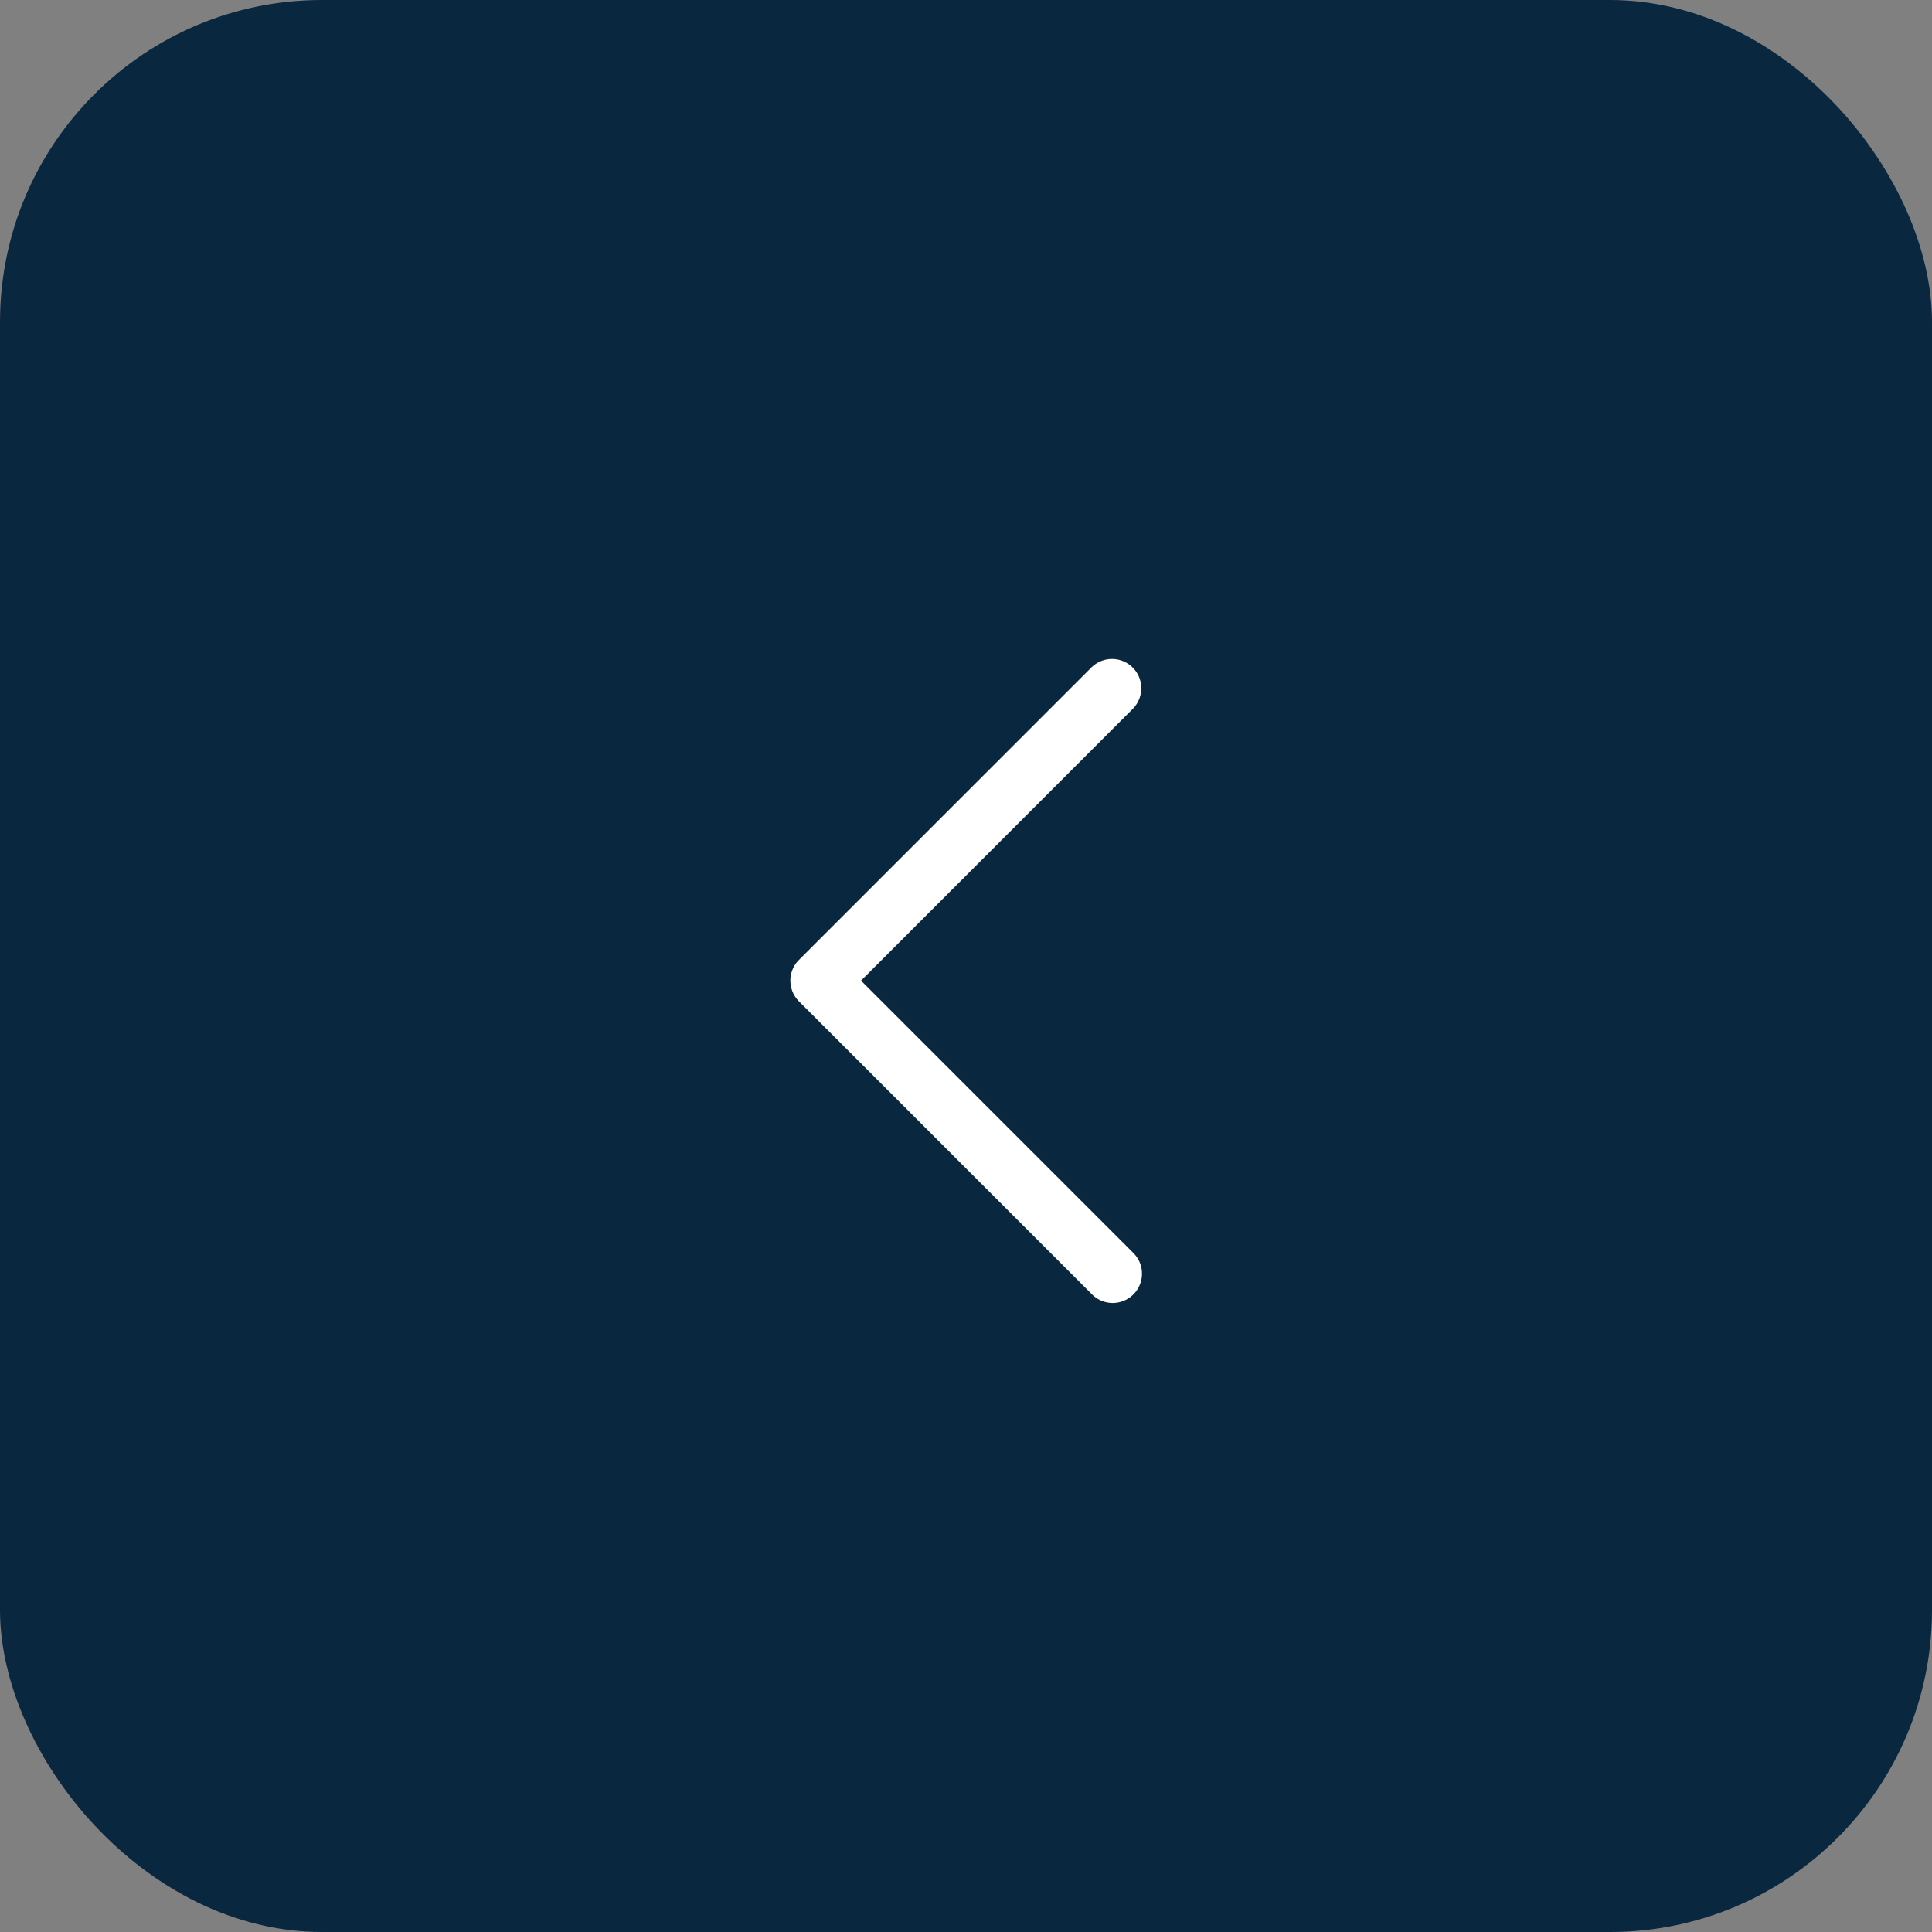 <svg xmlns="http://www.w3.org/2000/svg" width="48" height="48" viewBox="0 0 48 48">
  <rect x="0" y="0" width="48" height="48" fill="#808080" stroke="none"/>
  <g id="Group_70" data-name="Group 70" transform="translate(-600 -3131)">
    <rect id="Rectangle_102" data-name="Rectangle 102" width="48" height="48" rx="8" transform="translate(600 3131)" fill="#0a2740"/>
    <path id="Down_Arrow_3_" d="M28,48.727a.725.725,0,0,1-.514-.213l-7.273-7.273a.727.727,0,0,1,1.028-1.028L28,46.971l6.759-6.759a.727.727,0,1,1,1.028,1.028l-7.273,7.273a.725.725,0,0,1-.514.213Z" transform="translate(668.363 3127.364) rotate(90)" fill="#fff"/>
  </g>
</svg>
